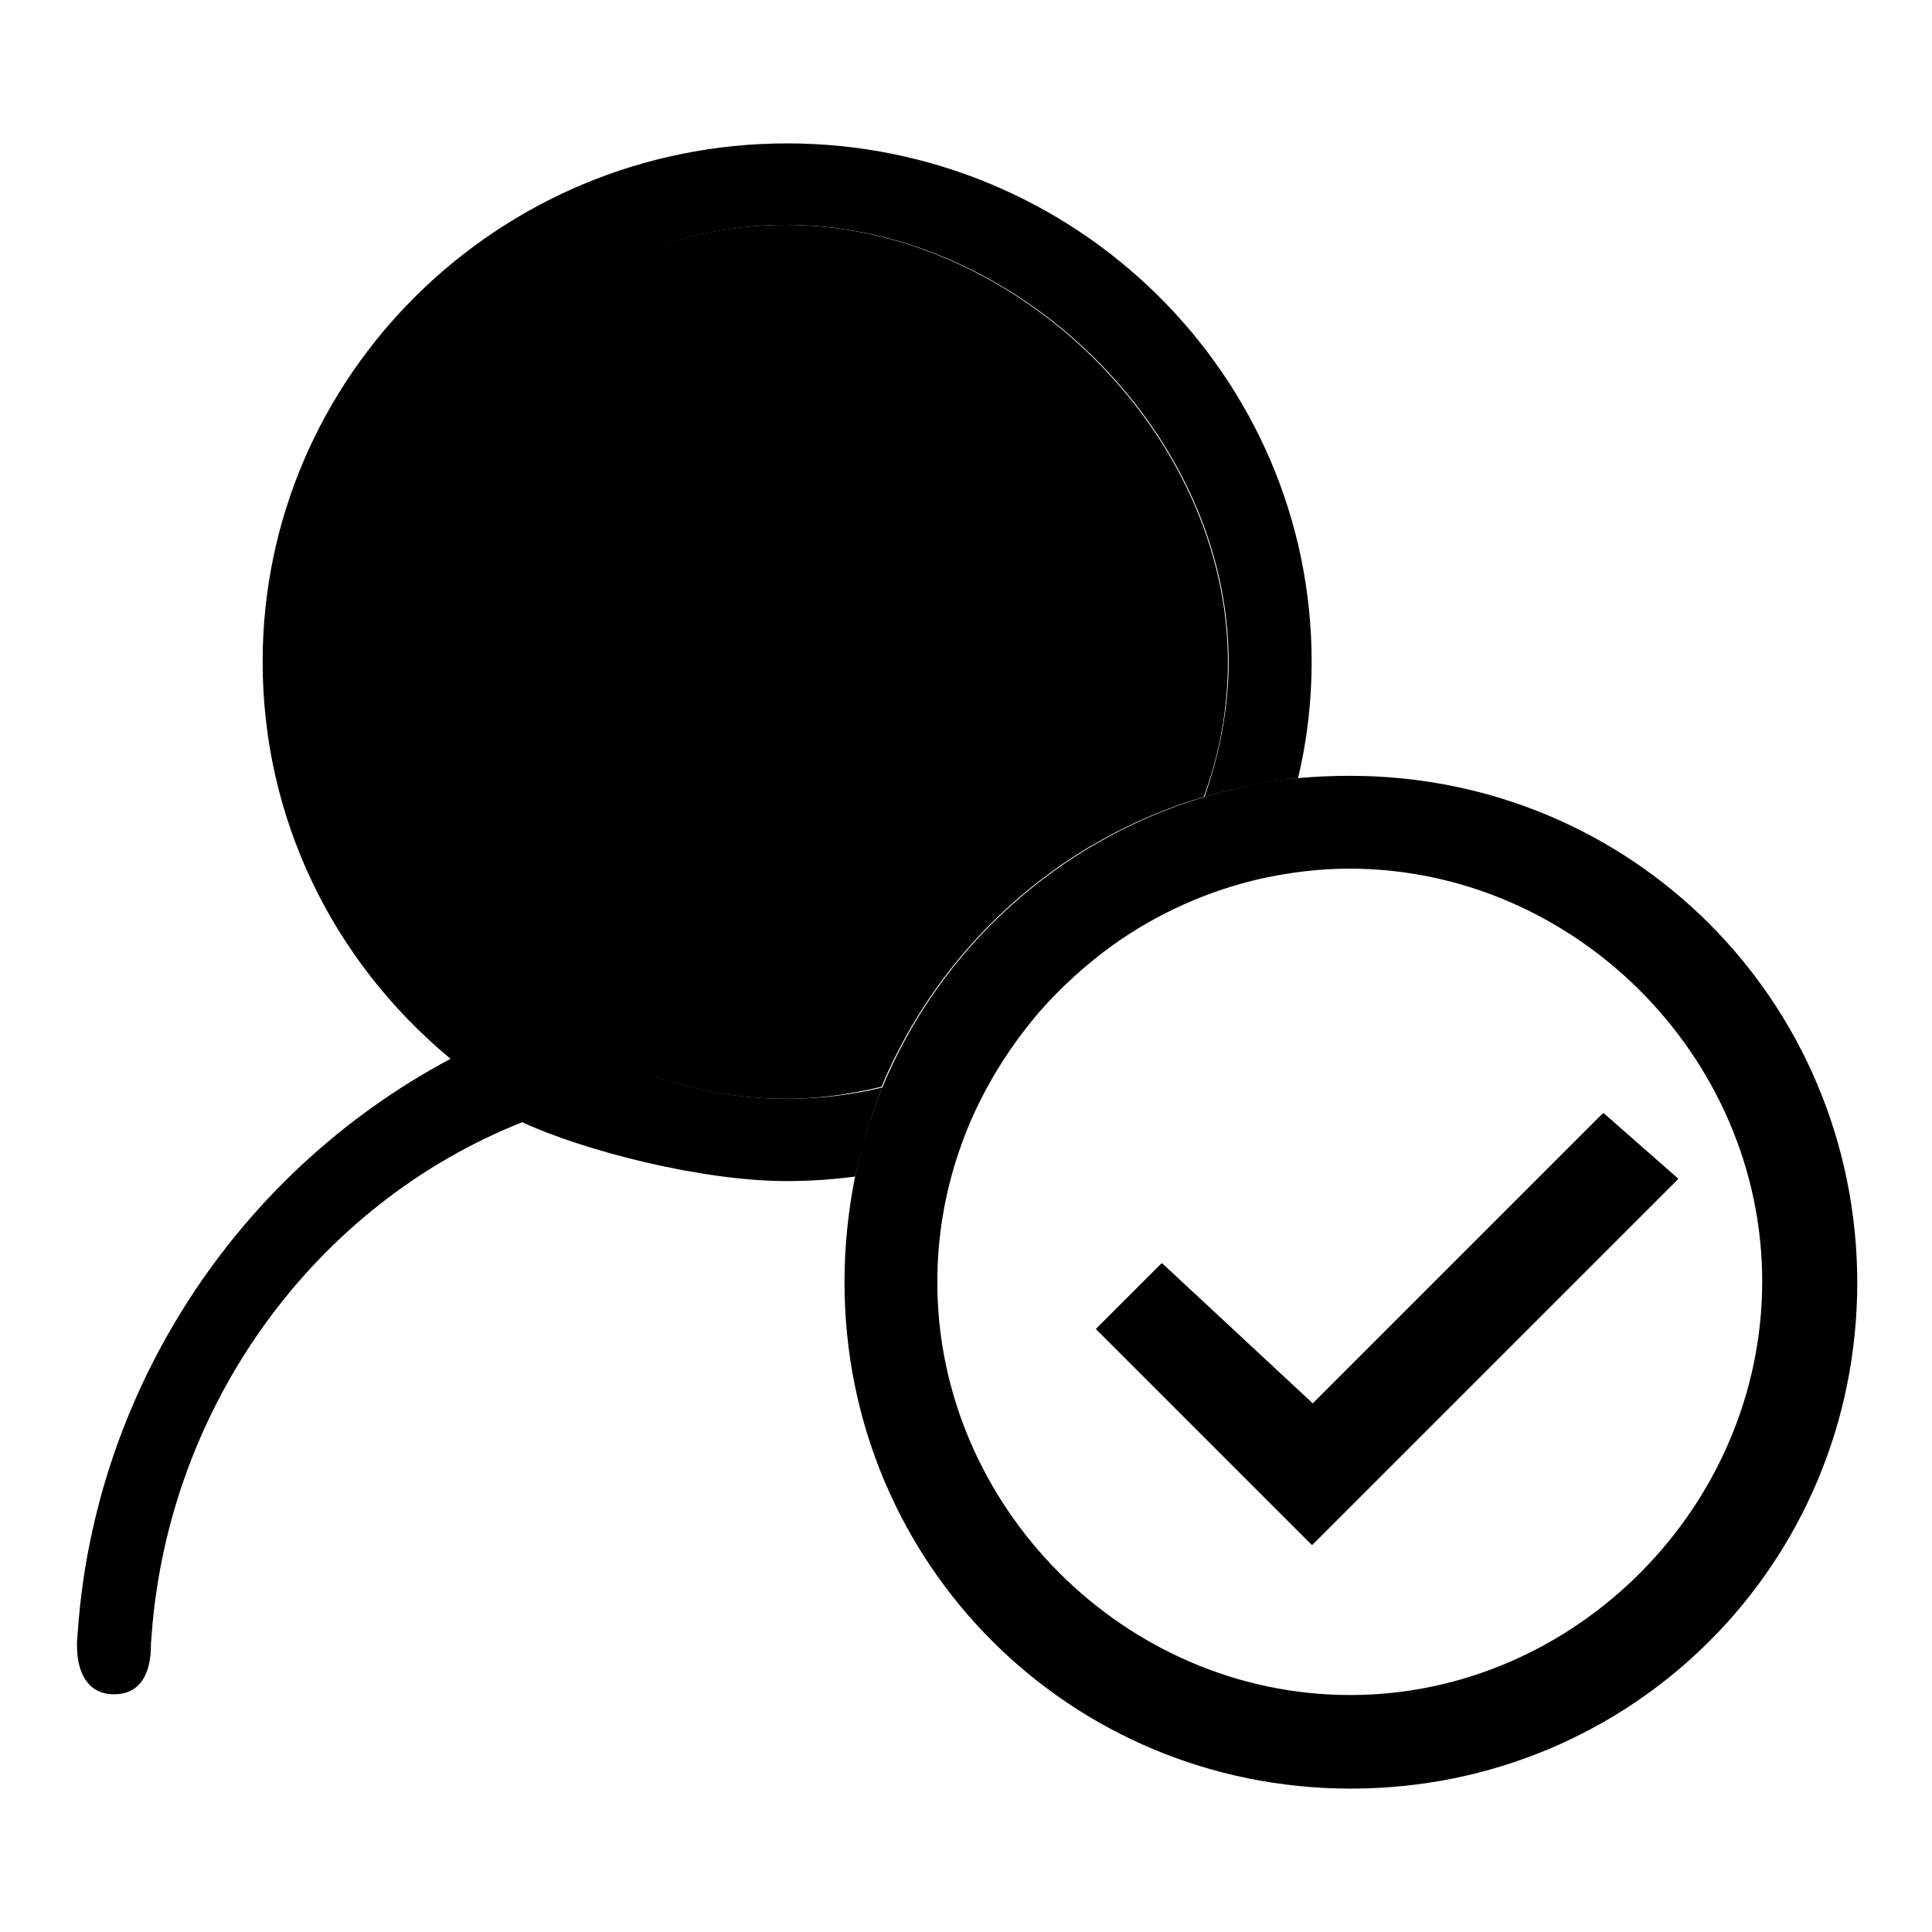 <?xml version="1.0" encoding="utf-8"?>
<!-- Svg Vector Icons : http://www.onlinewebfonts.com/icon -->
<!DOCTYPE svg PUBLIC "-//W3C//DTD SVG 1.1//EN" "http://www.w3.org/Graphics/SVG/1.1/DTD/svg11.dtd">
<svg version="1.1" xmlns="http://www.w3.org/2000/svg" xmlns:xlink="http://www.w3.org/1999/xlink" x="0px" y="0px" viewBox="0 0 256 256" enable-background="new 0 0 256 256" xml:space="preserve">
<g><g><path fill="#000000" d="M173.9,186l38.5-38.5l9.9,8.7l-48.5,48.5l-28.6-28.6l8.7-8.7L173.9,186z"/><path fill="#000000" d="M159.5,105.6c2.1-5.7,3.2-11.7,3.2-17.9c0-30.2-28-57.9-58.6-57.9c-30.6,0-58.6,27.6-58.6,57.9c0,30.3,28,57.9,58.6,57.9c4.3,0,8.6-0.6,12.7-1.6C124.5,125.6,140.1,111.3,159.5,105.6z"/><path fill="#000000" d="M104.2,145.6c-30.6,0-58.6-27.7-58.6-57.9c0-30.2,28-57.9,58.6-57.9c30.6,0,58.6,27.6,58.6,57.9c0,6.1-1.2,12.2-3.2,17.9c4-1.2,8.1-2,12.4-2.5c1.2-5,1.8-10.2,1.8-15.4c0-37.9-31.2-68.7-69.5-68.7c-38.3,0-69.5,30.8-69.5,68.7c0,20.4,9,39.4,24.9,52.6c-28.4,15.1-47.2,44.1-49.4,76l-0.1,1.3c0,0,0,0,0,0.1v0.1l0,0c0,0.1,0,0.1,0,0.2c0,3.6,1.4,6.5,4.9,6.5c3.6,0,4.9-2.9,4.9-6.5c0-0.1,0-0.1,0-0.2H20l0.1-1.3c2.3-30.3,21.6-56.9,49.1-67.8c8.2,3.8,23.8,7.8,35,7.8c3.1,0,6.1-0.2,9.1-0.6c0.9-4.1,2.1-8,3.6-11.8C112.8,145.1,108.5,145.6,104.2,145.6z"/><path fill="#000000" d="M178.9,102.8c-2.3,0-4.6,0.1-6.9,0.3c-4.3,0.4-8.4,1.3-12.4,2.5c-19.4,5.8-35,20-42.7,38.5c-1.5,3.8-2.8,7.7-3.6,11.8c-0.9,4.5-1.4,9.2-1.4,14c0,37.3,29.8,67.1,67.1,67.1c37.3,0,67.1-29.8,67.1-67.1C246,132.6,216.2,102.8,178.9,102.8z M178.9,224.6c-29.8,0-54.7-24.9-54.7-54.7c0-6,1-11.9,2.9-17.4c2.3-6.8,6-13,10.6-18.4c2.9-3.3,6.2-6.3,9.8-8.9c5.9-4.2,12.6-7.2,19.7-8.8c3.7-0.8,7.6-1.3,11.6-1.3c29.8,0,54.7,24.9,54.7,54.7S208.7,224.6,178.9,224.6z"/><path fill="#000000" d="M212.5,147.5l-38.5,38.5L154,167.4l-8.7,8.7l28.6,28.6l48.5-48.5L212.5,147.5z"/></g></g>
</svg>